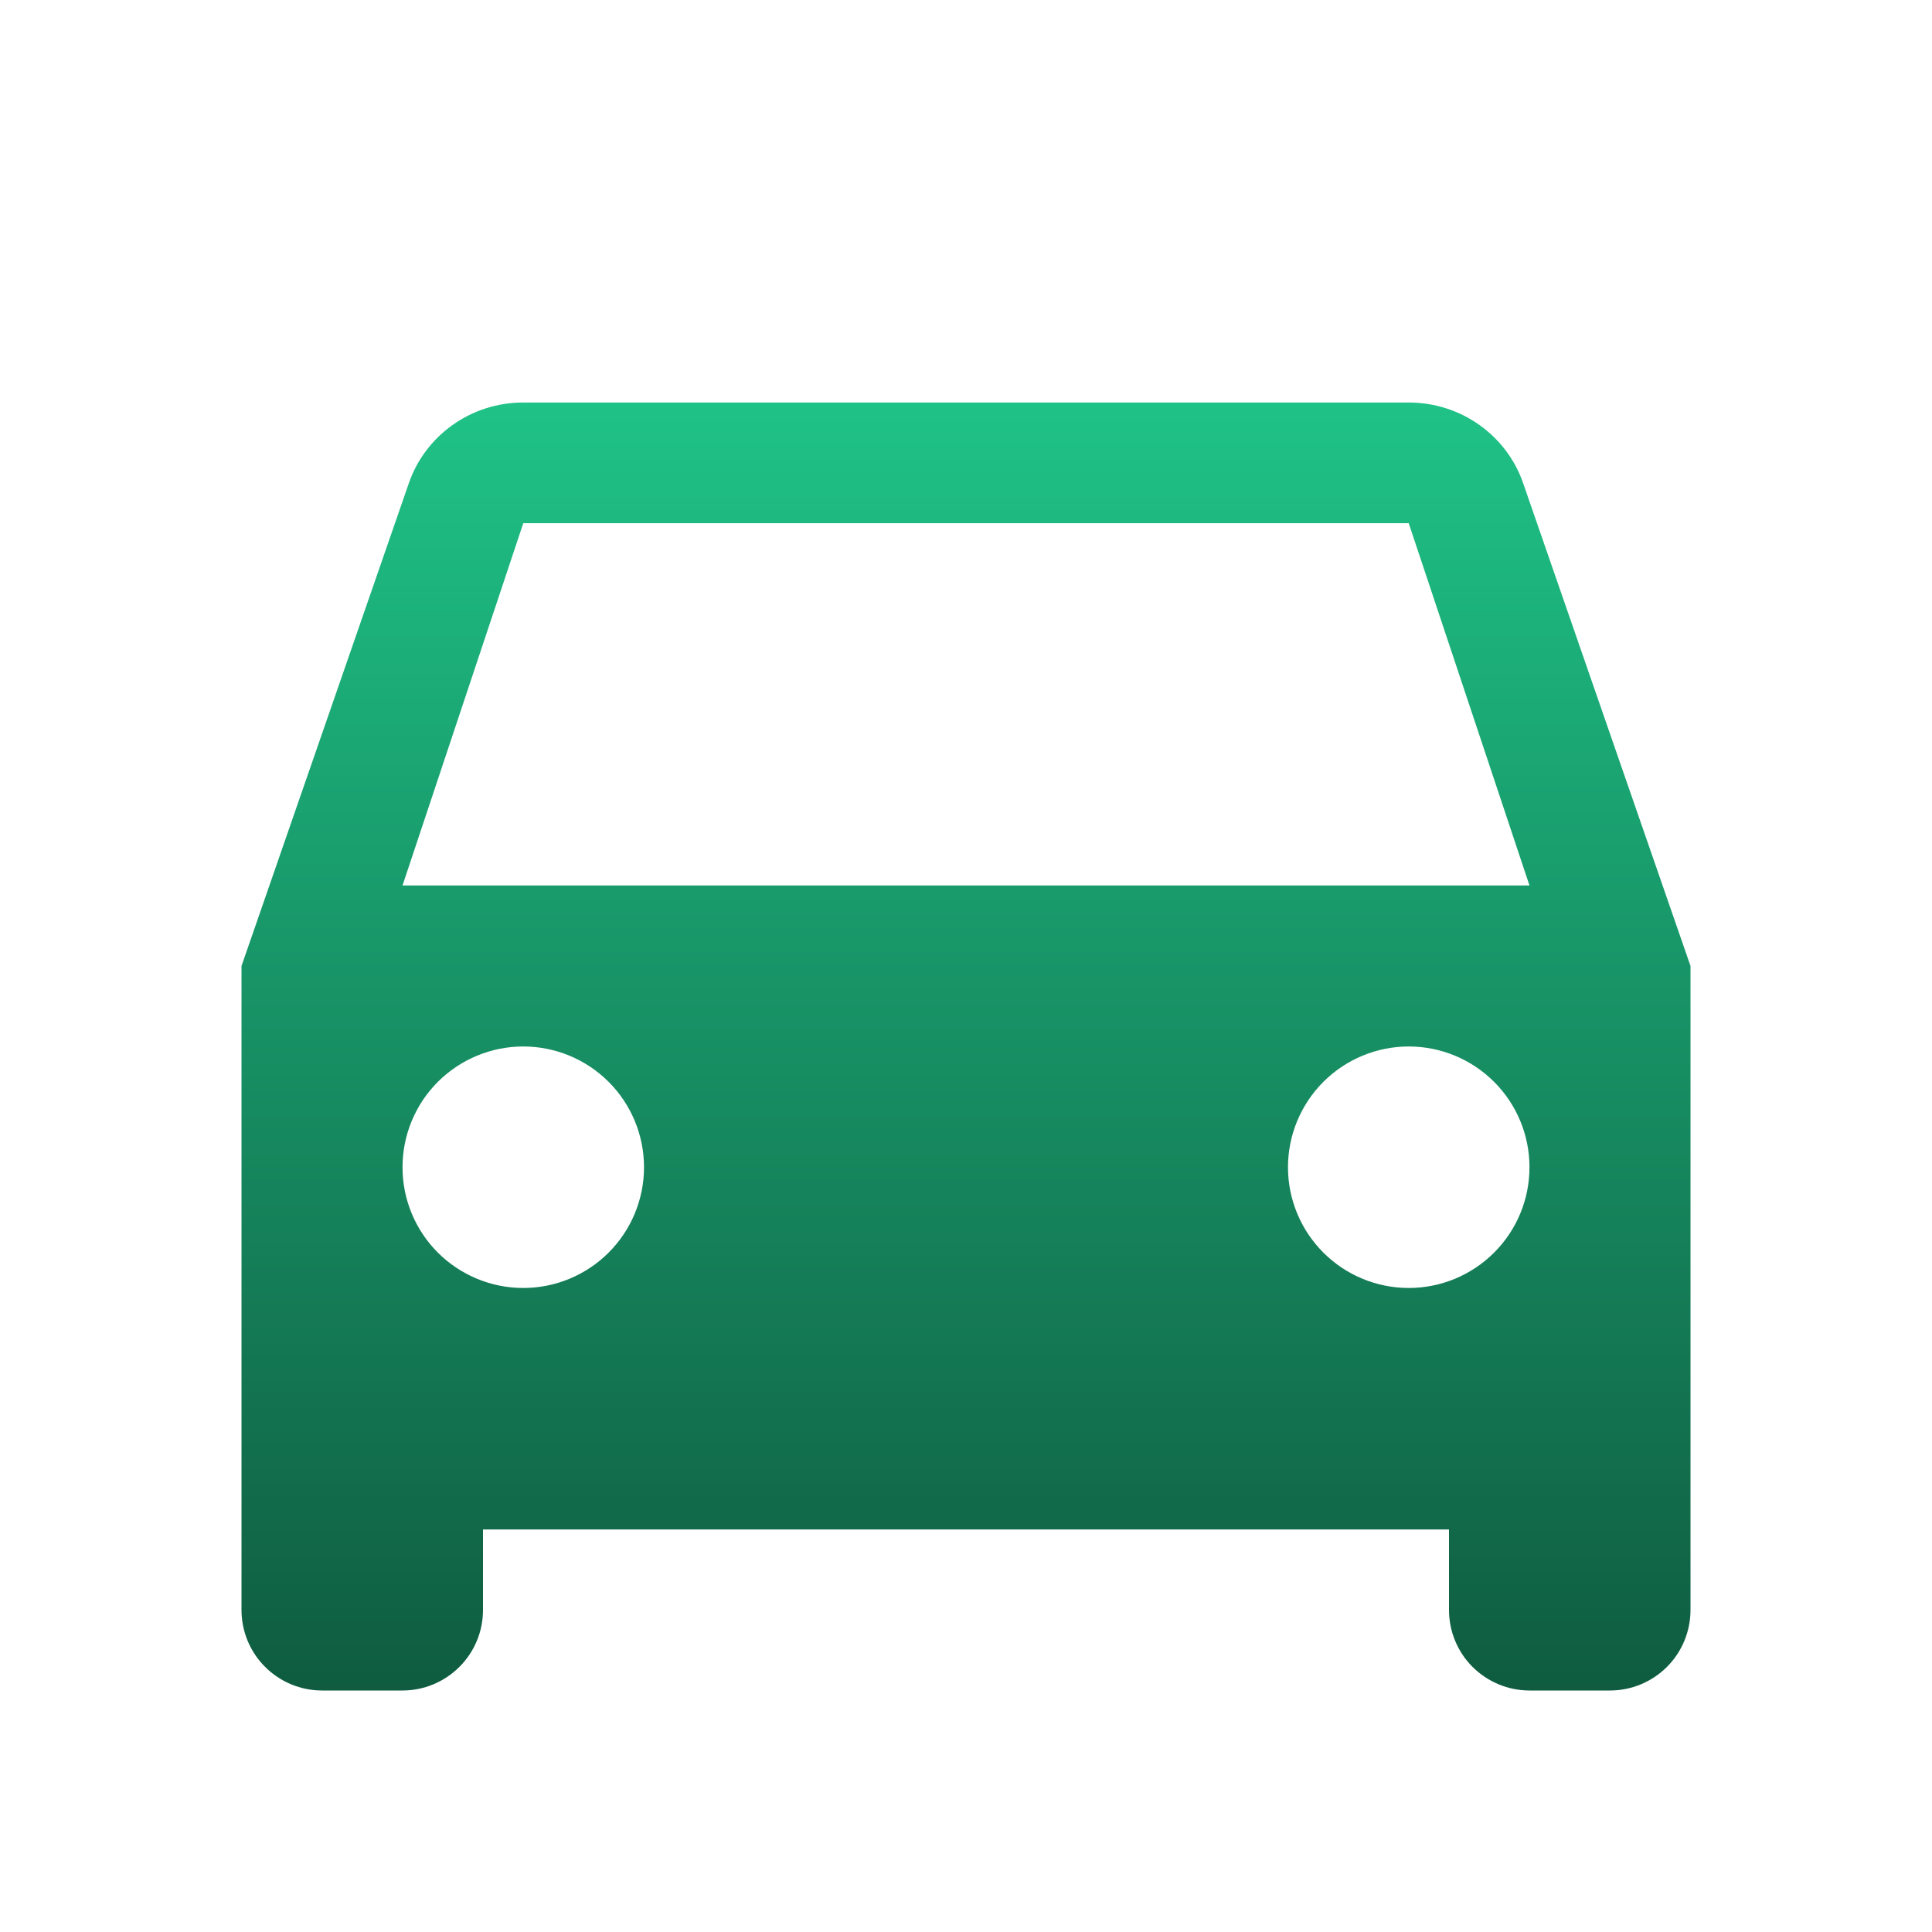 <?xml version="1.0" encoding="UTF-8"?> <svg xmlns="http://www.w3.org/2000/svg" width="32" height="32" viewBox="0 0 32 32" fill="none"><path d="M6.667 14.666L8.667 8.666H23.333L25.333 14.666M23.333 21.333C22.803 21.333 22.294 21.122 21.919 20.747C21.544 20.372 21.333 19.864 21.333 19.333C21.333 18.803 21.544 18.294 21.919 17.919C22.294 17.544 22.803 17.333 23.333 17.333C23.864 17.333 24.372 17.544 24.747 17.919C25.123 18.294 25.333 18.803 25.333 19.333C25.333 19.864 25.123 20.372 24.747 20.747C24.372 21.122 23.864 21.333 23.333 21.333ZM8.667 21.333C8.136 21.333 7.628 21.122 7.252 20.747C6.877 20.372 6.667 19.864 6.667 19.333C6.667 18.803 6.877 18.294 7.252 17.919C7.628 17.544 8.136 17.333 8.667 17.333C9.197 17.333 9.706 17.544 10.081 17.919C10.456 18.294 10.667 18.803 10.667 19.333C10.667 19.864 10.456 20.372 10.081 20.747C9.706 21.122 9.197 21.333 8.667 21.333ZM25.227 8C24.96 7.226 24.213 6.667 23.333 6.667H8.667C7.787 6.667 7.04 7.226 6.773 8L4 16V26.666C4 27.02 4.14 27.359 4.391 27.609C4.641 27.859 4.98 28 5.333 28H6.667C7.02 28 7.359 27.859 7.609 27.609C7.86 27.359 8 27.02 8 26.666V25.333H24V26.666C24 27.02 24.14 27.359 24.39 27.609C24.641 27.859 24.98 28 25.333 28H26.667C27.02 28 27.359 27.859 27.61 27.609C27.86 27.359 28 27.02 28 26.666V16L25.227 8Z" fill="url(#paint0_linear_11_95)"></path><defs><linearGradient id="paint0_linear_11_95" x1="16" y1="6.667" x2="16" y2="28" gradientUnits="userSpaceOnUse"><stop stop-color="#1FC287"></stop><stop offset="1" stop-color="#0F5C40"></stop></linearGradient></defs></svg> 